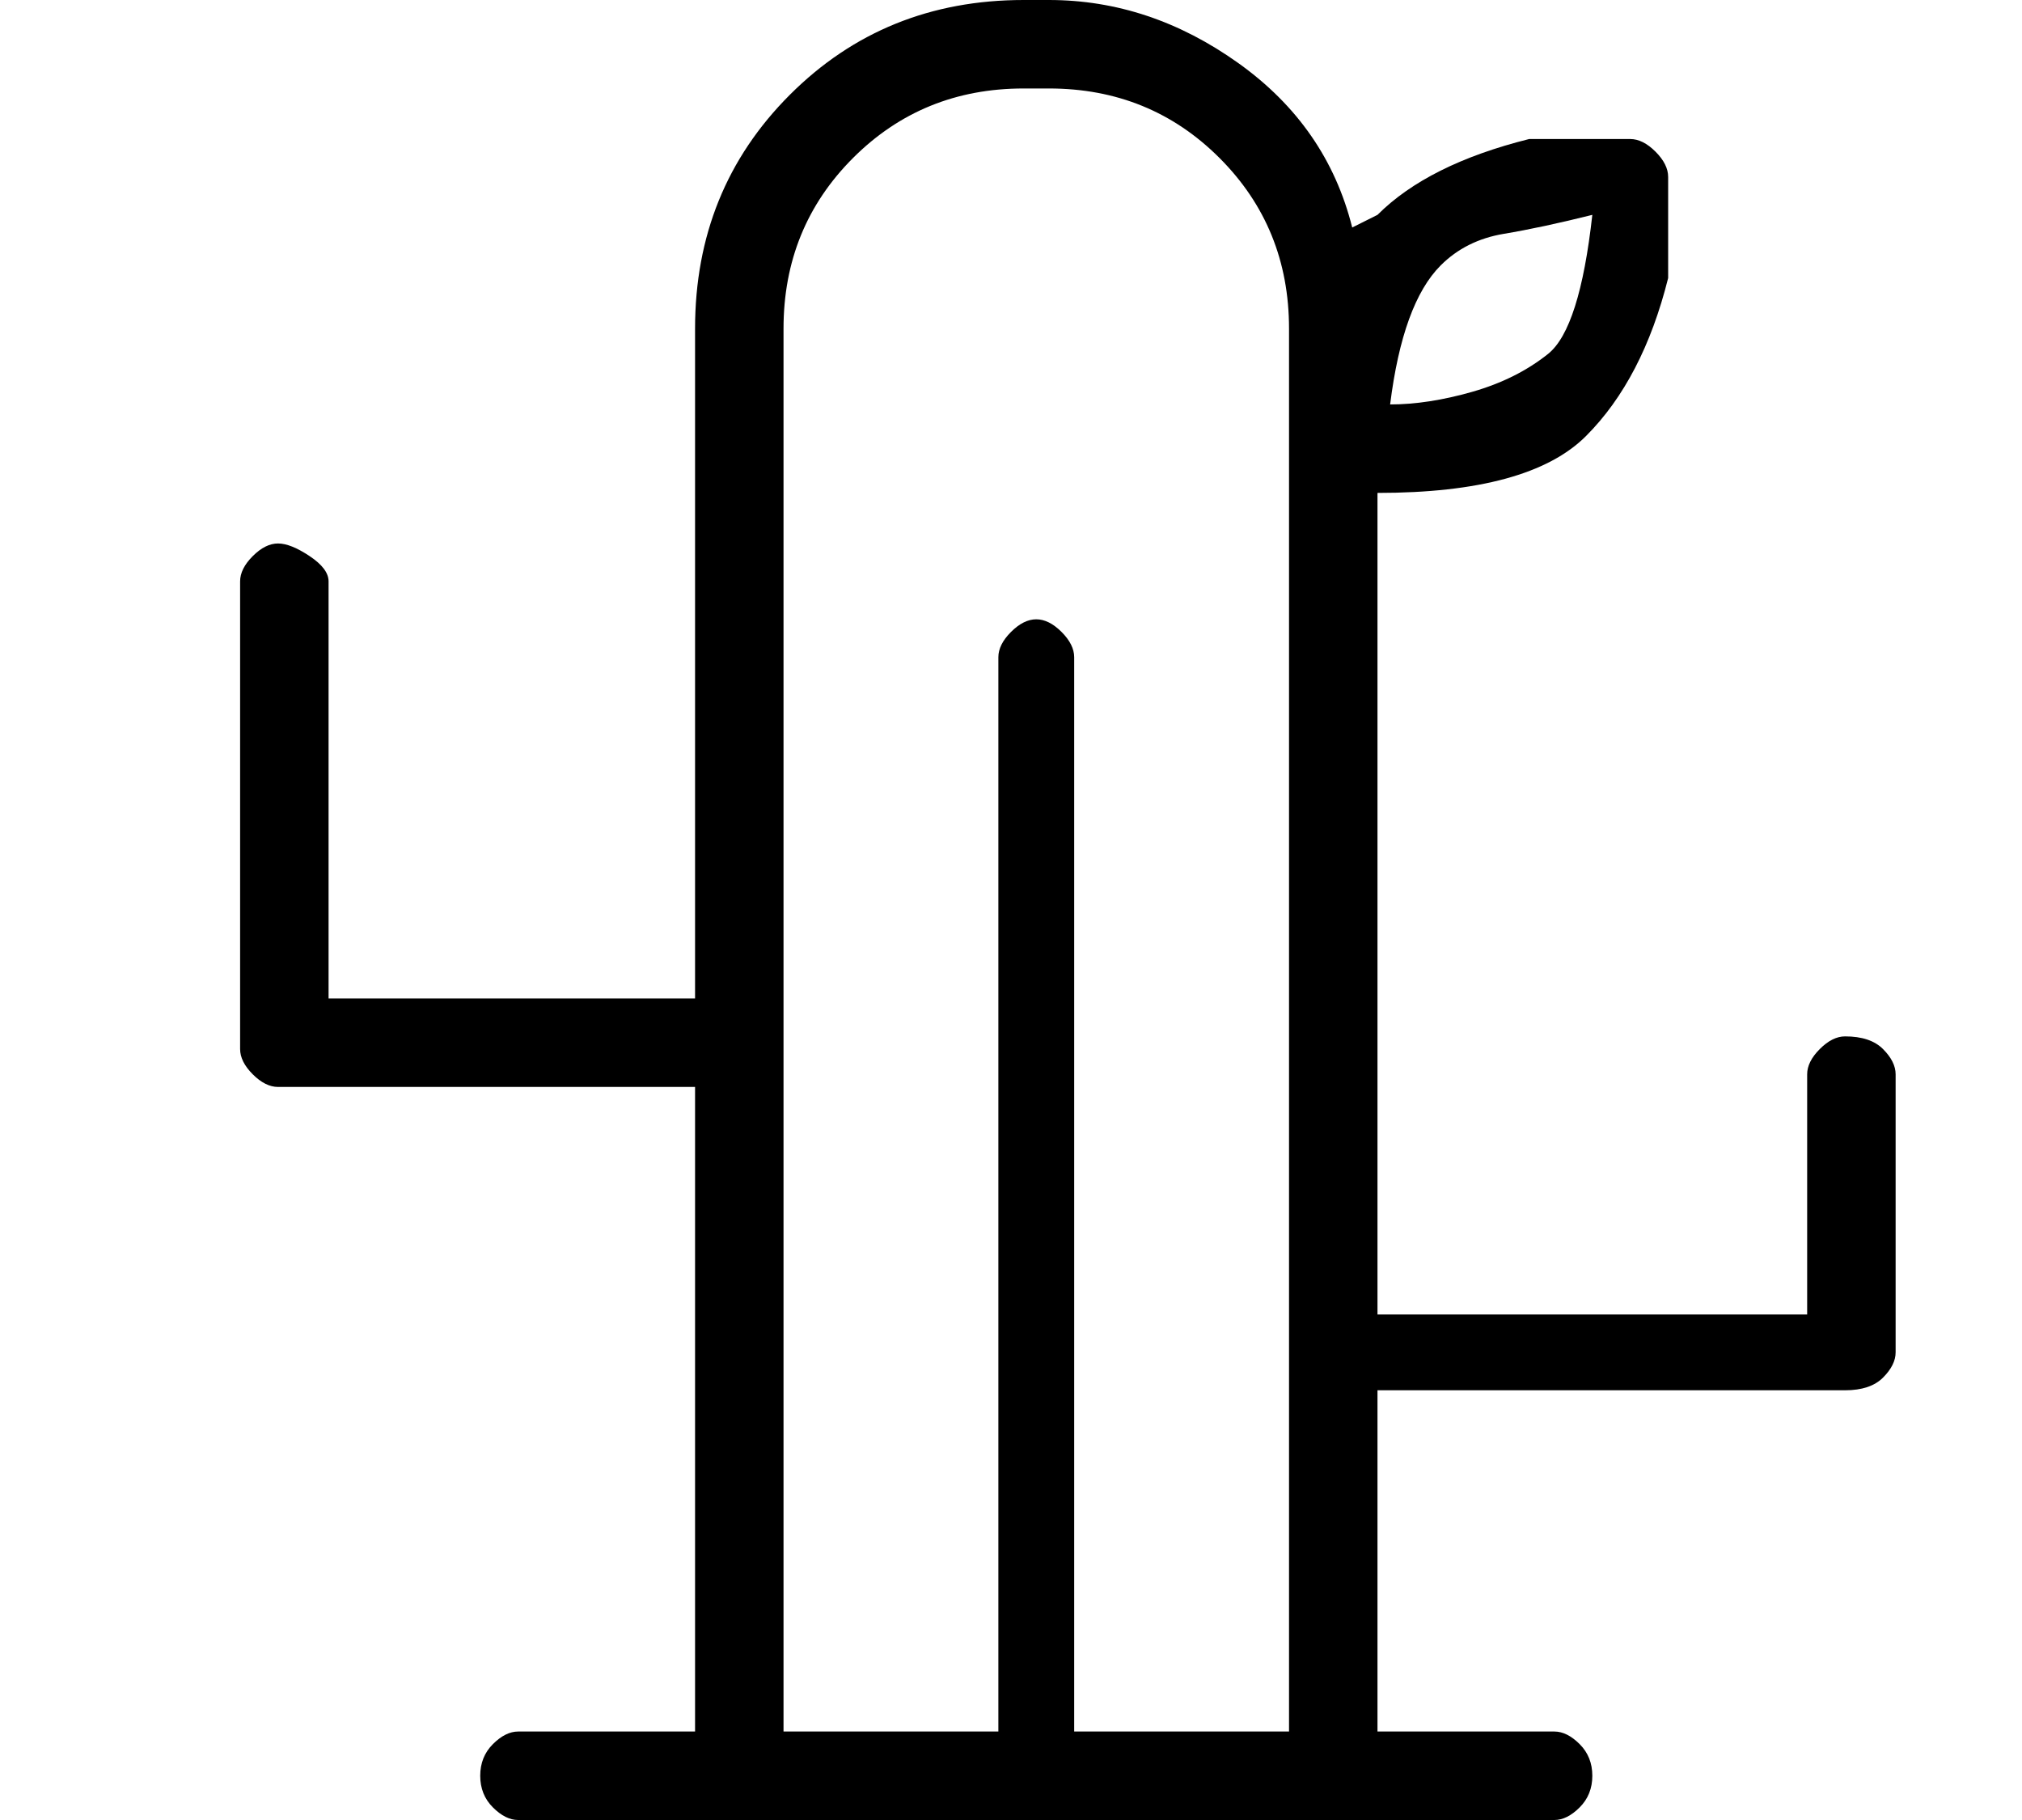 <?xml version="1.0" standalone="no"?>
<!DOCTYPE svg PUBLIC "-//W3C//DTD SVG 1.1//EN" "http://www.w3.org/Graphics/SVG/1.1/DTD/svg11.dtd" >
<svg xmlns="http://www.w3.org/2000/svg" xmlns:xlink="http://www.w3.org/1999/xlink" version="1.1" viewBox="-10 0 160 144">
   <path fill="currentColor"
d="M136 82q-1 0 -2 1t-1 2v19h-34v-65q12 0 16.5 -4.5t6.5 -12.5v-8q0 -1 -1 -2t-2 -1h-8q-8 2 -12 6l-2 1q-2 -8 -9 -13t-15 -5h-2q-11 0 -18.5 7.5t-7.5 18.5v53h-29v-33q0 -1 -1.5 -2t-2.5 -1t-2 1t-1 2v37q0 1 1 2t2 1h33v51h-14q-1 0 -2 1t-1 2.5t1 2.5t2 1h82
q1 0 2 -1t1 -2.5t-1 -2.5t-2 -1h-14v-27h37q2 0 3 -1t1 -2v-22q0 -1 -1 -2t-3 -1zM104 21q2 -2 5 -2.5t7 -1.5q-1 9 -3.5 11t-6 3t-6.5 1q1 -8 4 -11zM92 137h-17v-85q0 -1 -1 -2t-2 -1t-2 1t-1 2v85h-17v-111q0 -8 5.5 -13.5t13.5 -5.5h2q8 0 13.5 5.5t5.5 13.5v111z" />
</svg>
